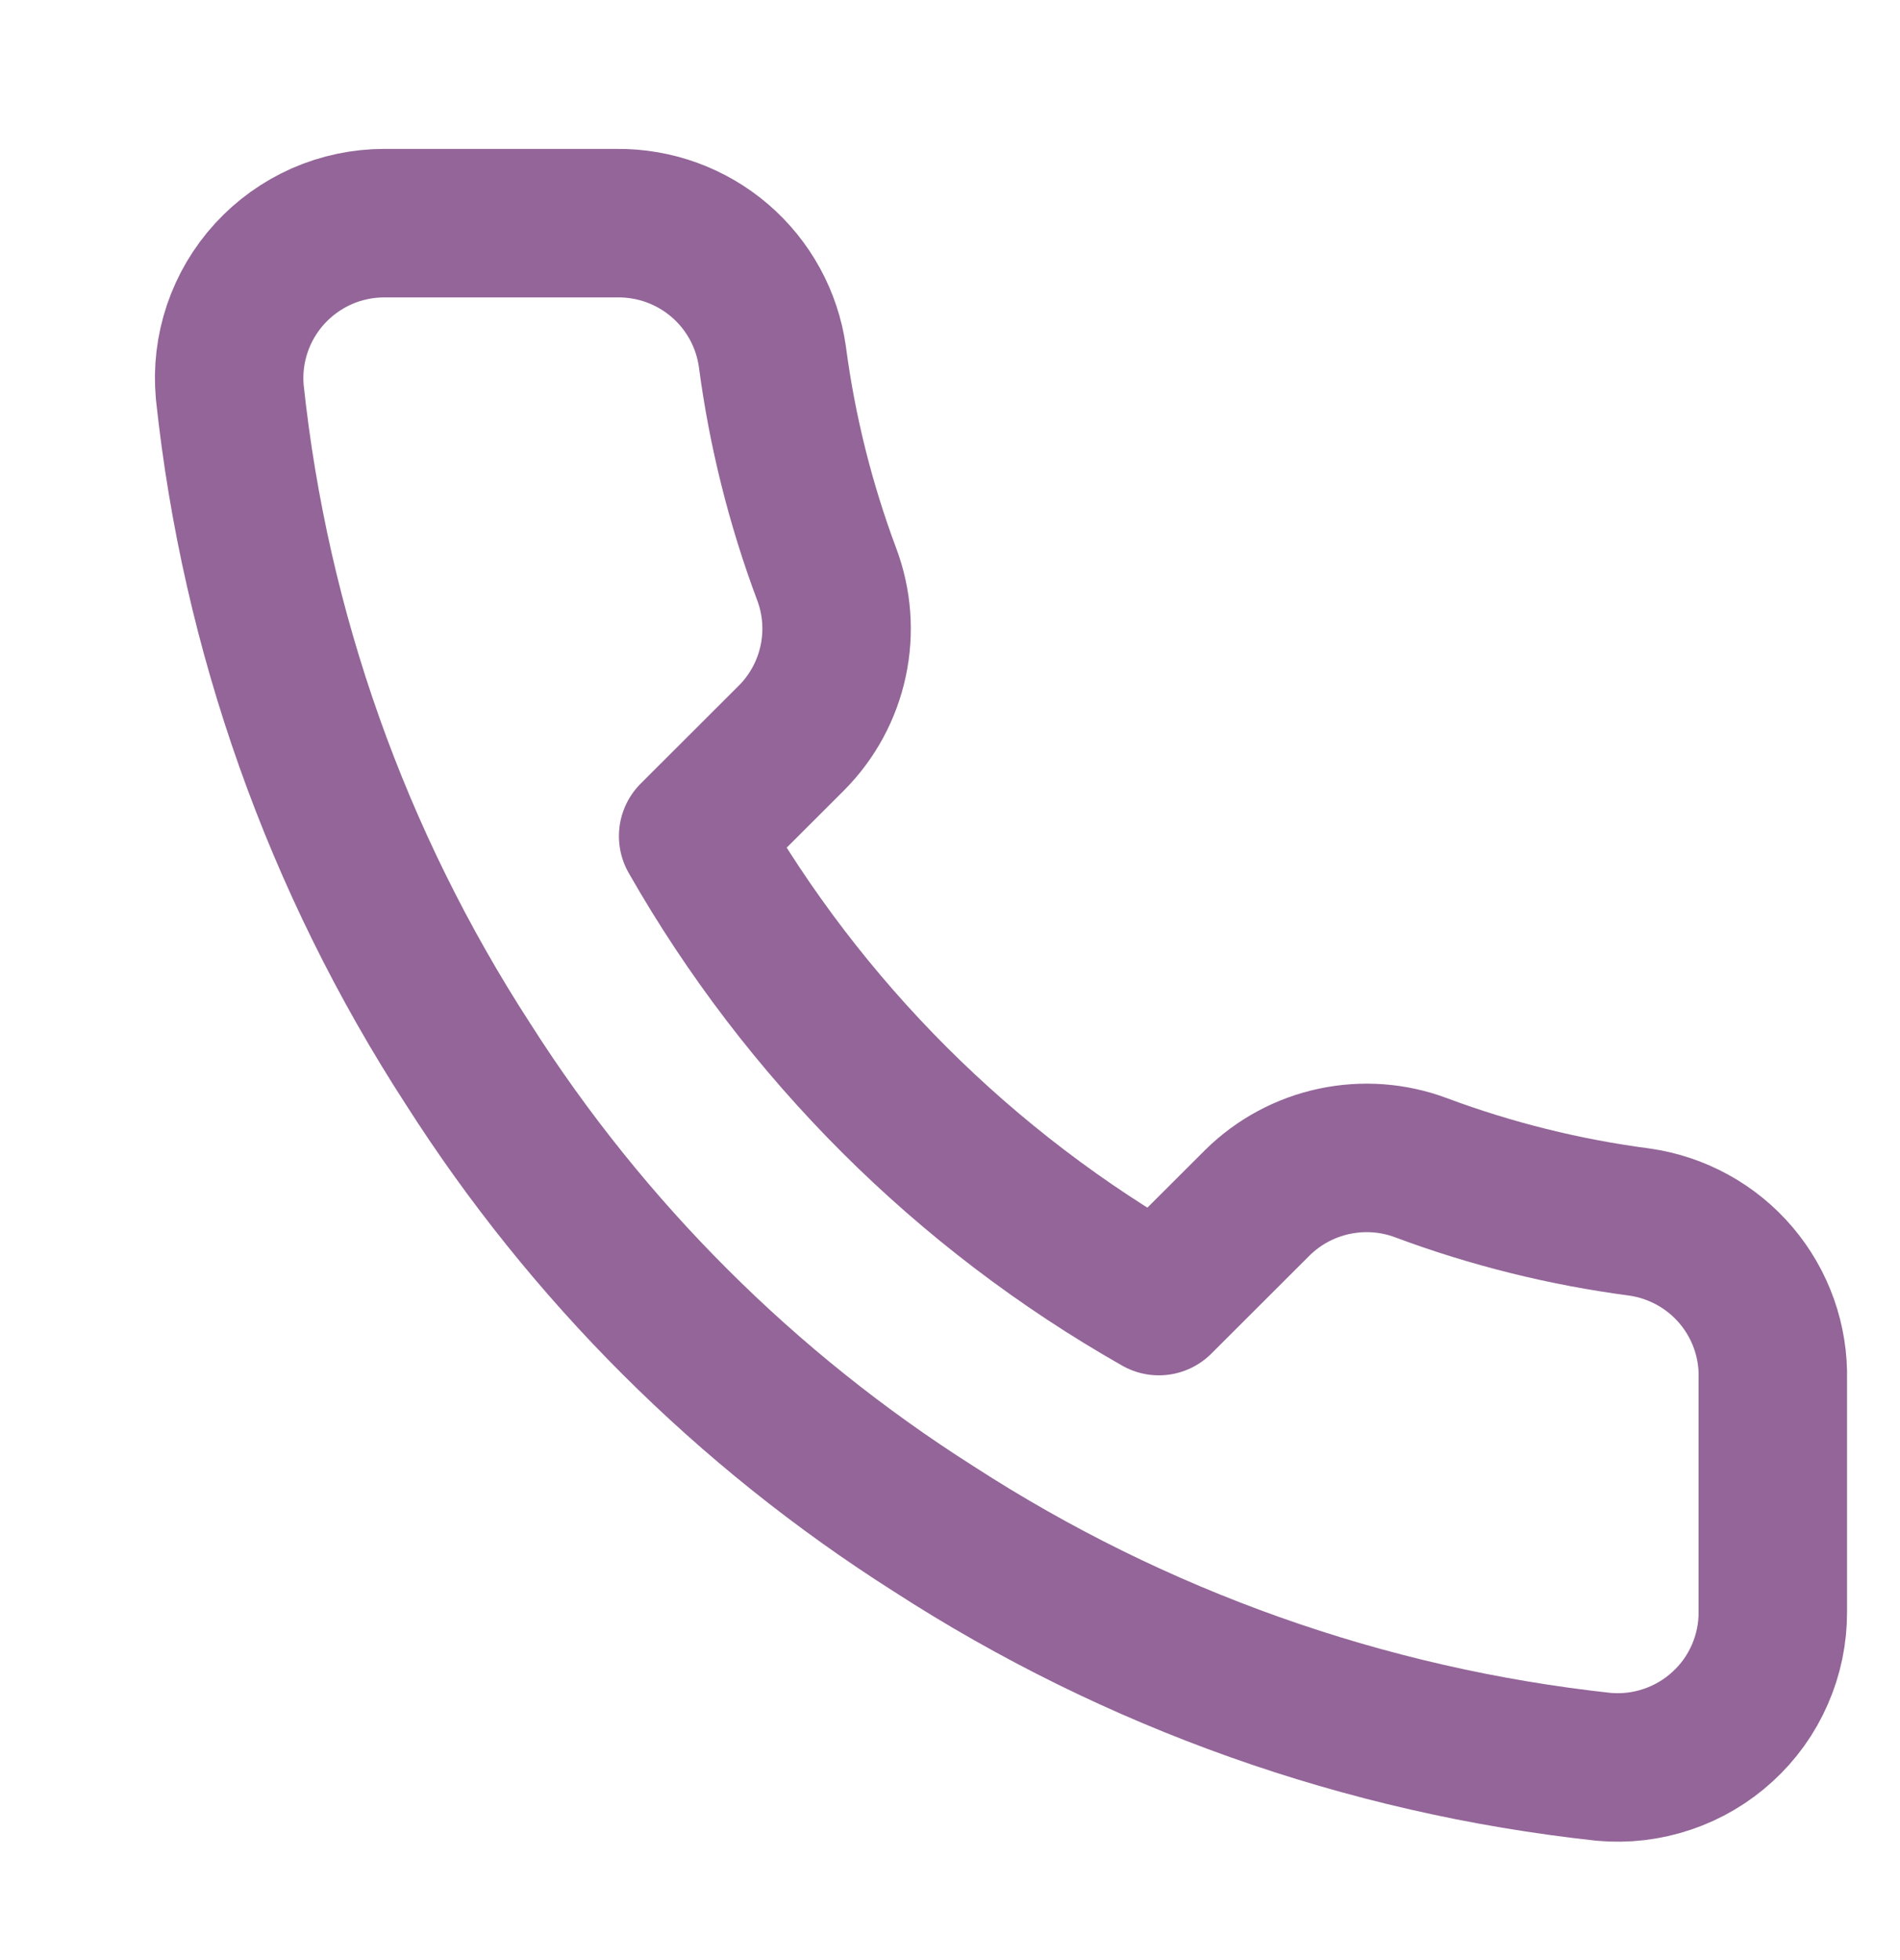 <svg width="32" height="33" viewBox="0 0 32 33" fill="none" xmlns="http://www.w3.org/2000/svg">
<path d="M29.858 23.223V27.137C29.86 27.5 29.785 27.86 29.639 28.193C29.494 28.526 29.28 28.825 29.011 29.07C28.743 29.316 28.426 29.503 28.081 29.619C27.736 29.736 27.371 29.779 27.009 29.746C22.986 29.31 19.122 27.938 15.727 25.741C12.568 23.738 9.89 21.065 7.883 17.913C5.674 14.509 4.299 10.634 3.87 6.601C3.837 6.24 3.88 5.877 3.996 5.533C4.112 5.19 4.298 4.875 4.543 4.607C4.787 4.34 5.085 4.126 5.417 3.979C5.749 3.833 6.108 3.757 6.471 3.757H10.393C11.027 3.751 11.643 3.975 12.124 4.388C12.605 4.801 12.919 5.374 13.008 6.001C13.173 7.254 13.48 8.483 13.923 9.667C14.099 10.134 14.137 10.642 14.032 11.13C13.928 11.617 13.686 12.065 13.334 12.42L11.674 14.077C13.535 17.343 16.245 20.048 19.518 21.905L21.178 20.248C21.534 19.897 21.982 19.656 22.471 19.552C22.96 19.448 23.468 19.485 23.936 19.661C25.122 20.103 26.355 20.409 27.61 20.574C28.245 20.664 28.825 20.983 29.239 21.471C29.654 21.96 29.874 22.583 29.858 23.223Z" stroke="#936598" stroke-width="2.5" stroke-linecap="round" stroke-linejoin="round"/>
</svg>
